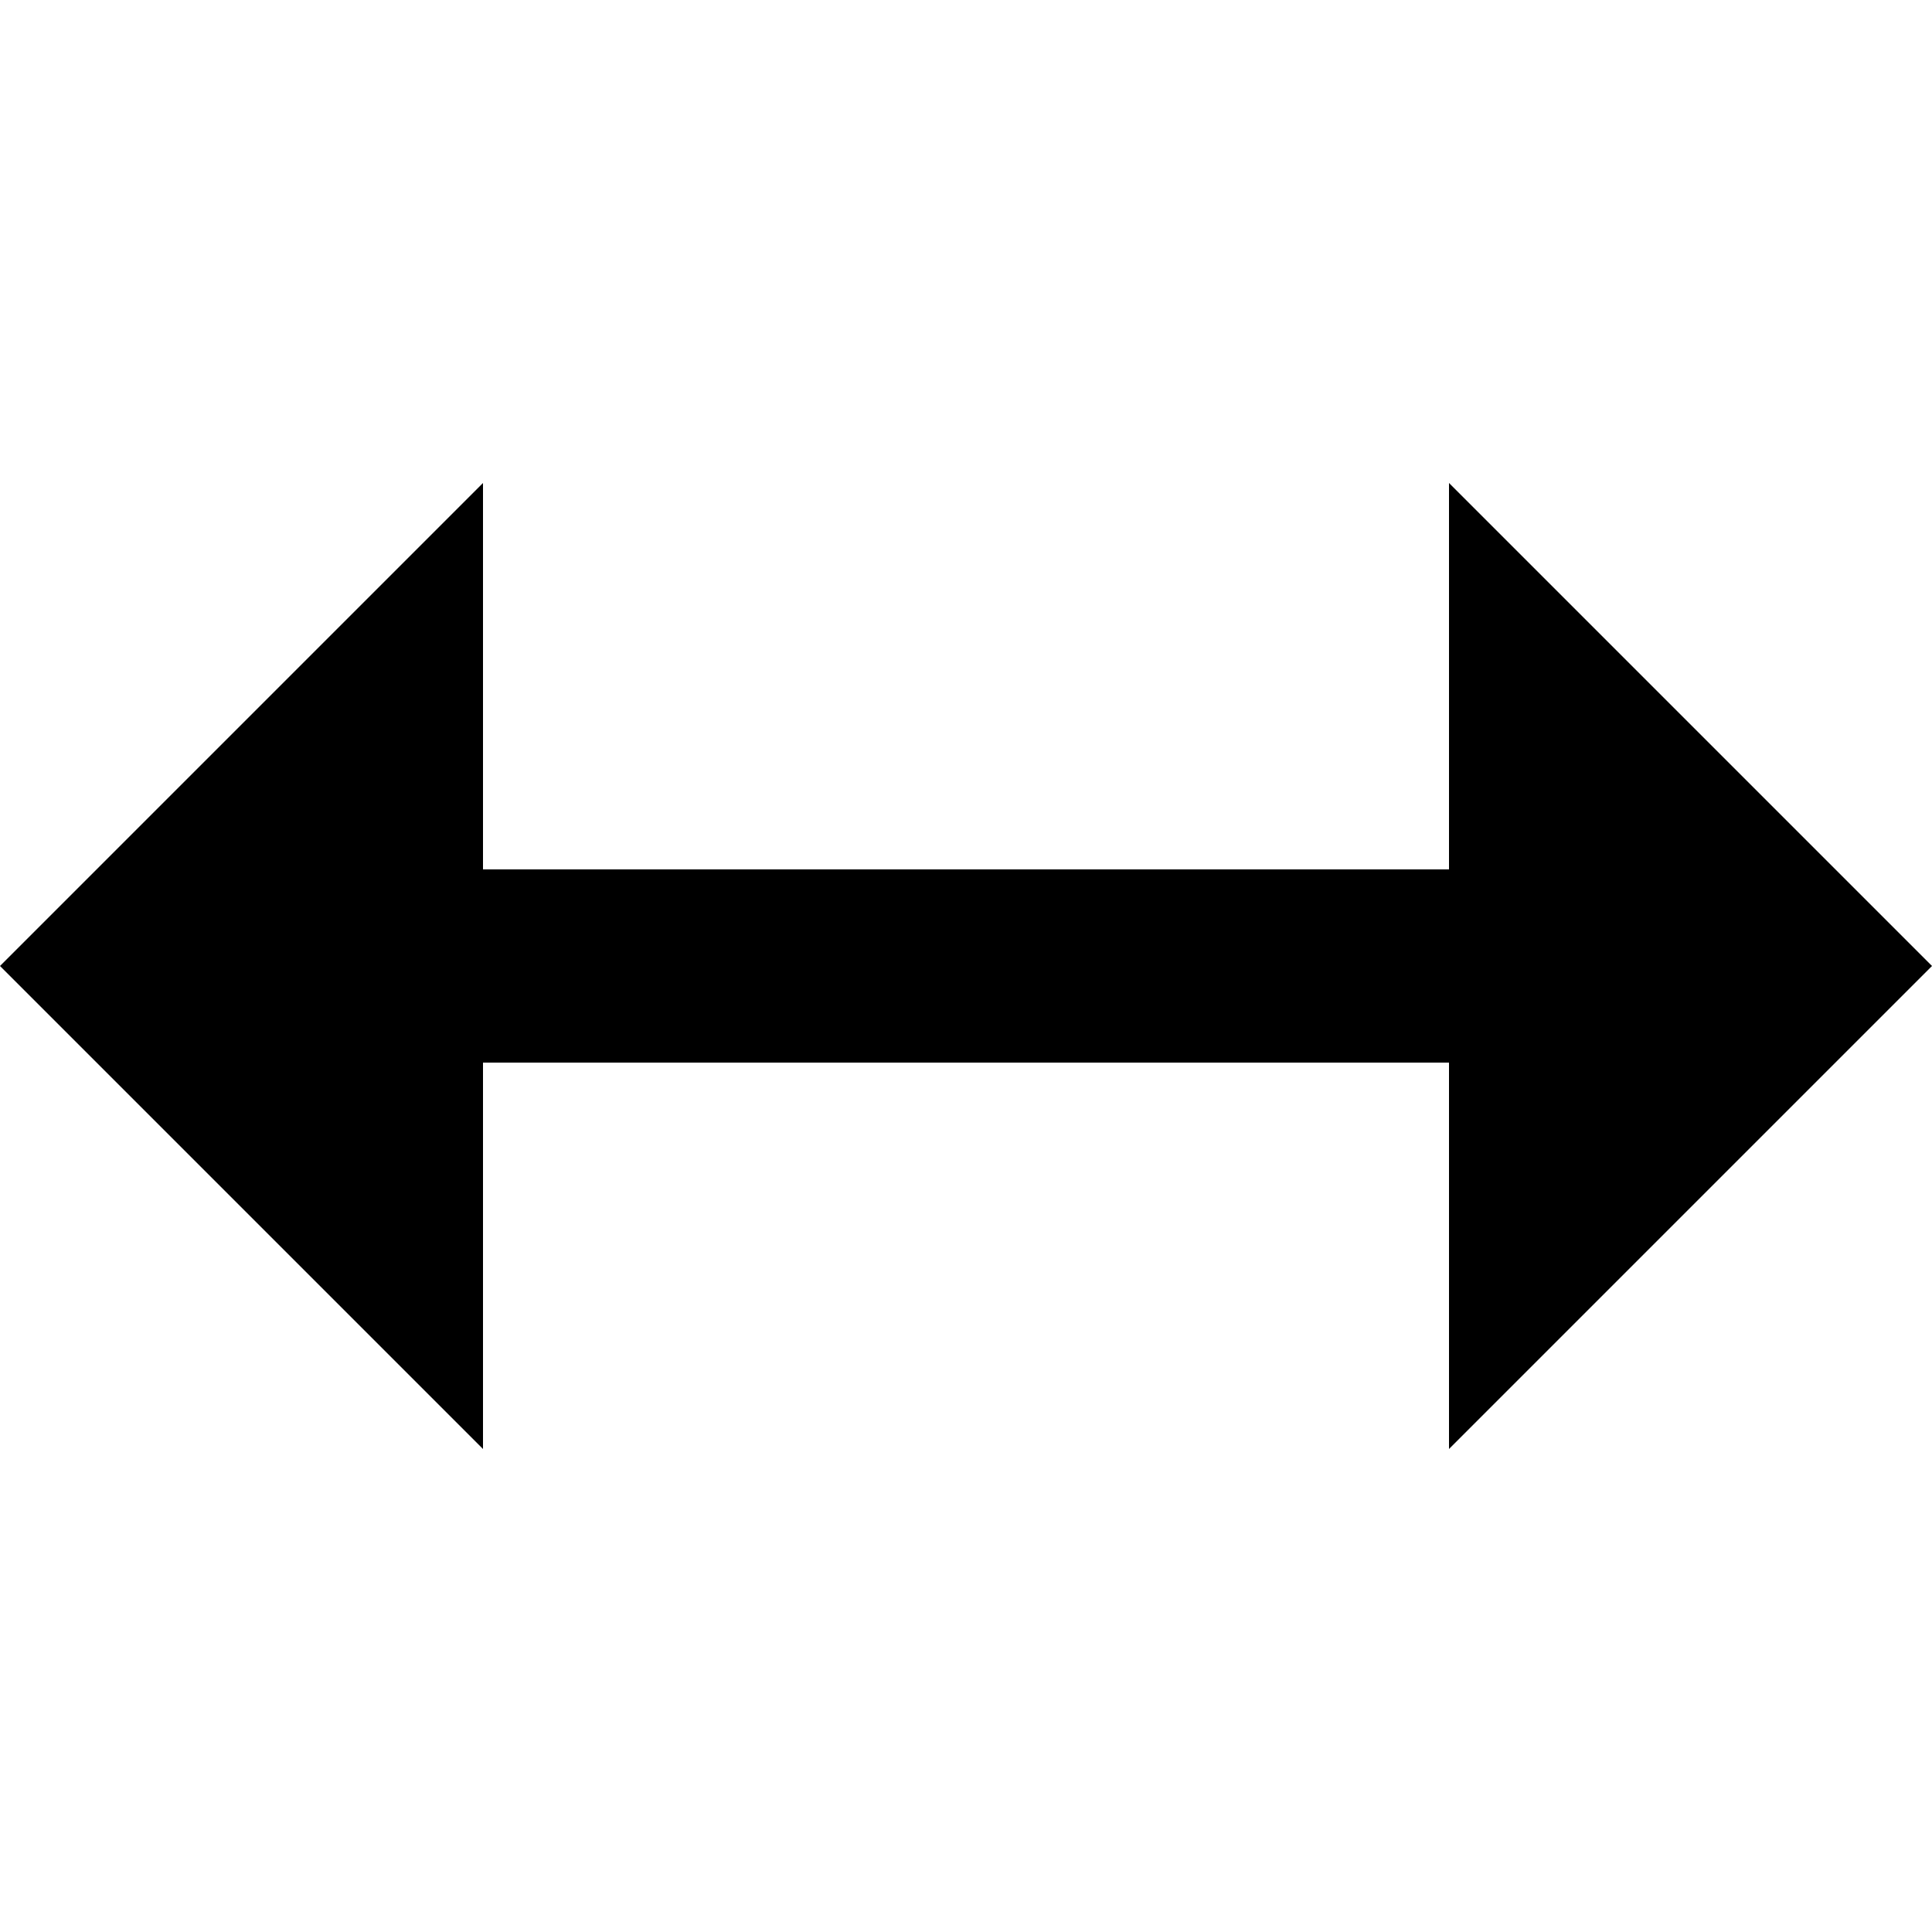 <?xml version="1.0" encoding="UTF-8"?>
<svg id="Calque_2" data-name="Calque 2" xmlns="http://www.w3.org/2000/svg" viewBox="0 0 10 10">
  <defs>
    <style>
      .cls-1 {
        fill: #000;
      }

      .cls-1, .cls-2 {
        stroke-width: 0px;
      }

      .cls-2 {
        fill: none;
      }
    </style>
  </defs>
  <g id="Calque_1-2" data-name="Calque 1">
    <g>
      <rect class="cls-2" width="10" height="10"/>
      <g>
        <polygon class="cls-1" points="7.5 7.5 7.5 2.5 10 5 7.5 7.5"/>
        <polygon class="cls-1" points="2.5 2.5 2.5 7.5 0 5 2.5 2.5"/>
      </g>
      <rect class="cls-1" x="4.5" y="1.25" width="1" height="7.5" transform="translate(10) rotate(90)"/>
    </g>
  </g>
</svg>